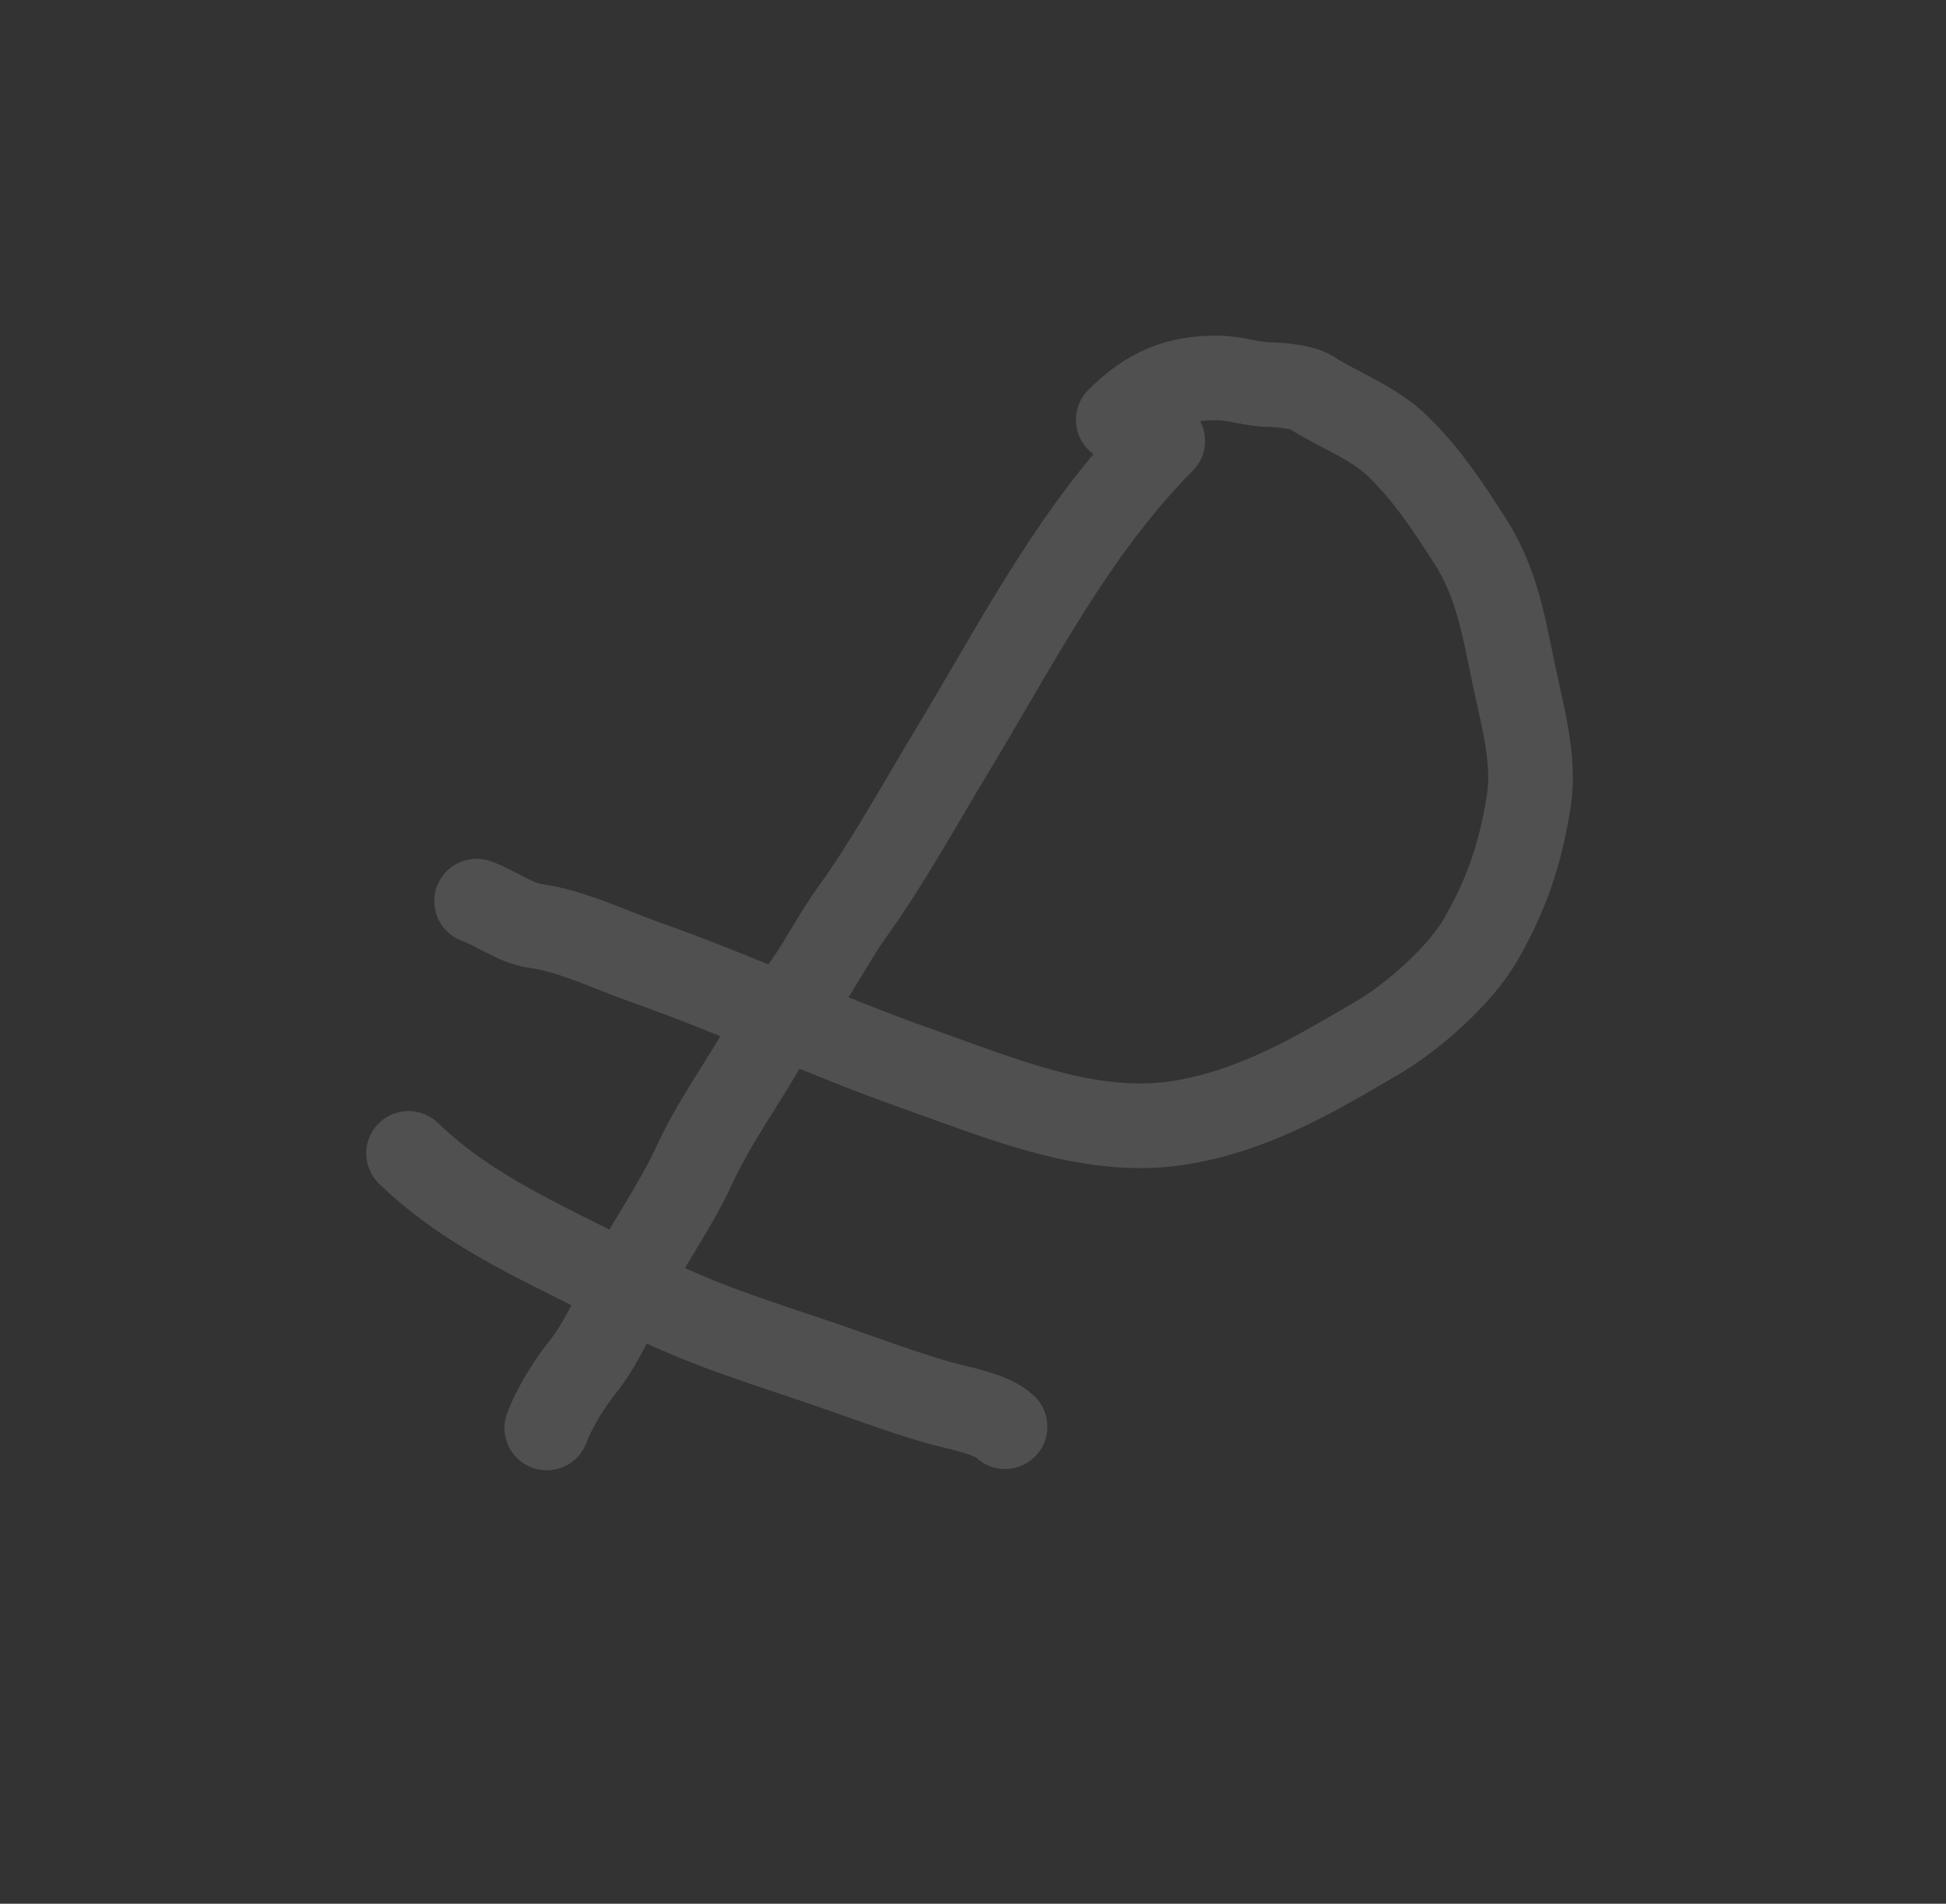 <?xml version="1.0" encoding="UTF-8"?> <svg xmlns="http://www.w3.org/2000/svg" width="46" height="45" viewBox="0 0 46 45" fill="none"><rect x="0" y="0" width="46" height="45" fill="#333333" stroke="none"/> <g opacity="0.15"> <path d="M27.485 10.423C25.404 12.516 24.052 15.187 22.544 17.682C21.767 18.966 21.01 20.356 20.134 21.573C19.782 22.061 19.495 22.609 19.163 23.11C18.958 23.419 18.724 23.715 18.505 24.019M18.505 24.019C18.366 24.211 18.234 24.406 18.119 24.61C17.555 25.611 16.89 26.503 16.41 27.548C15.954 28.543 15.286 29.426 14.829 30.405M18.505 24.019C19.552 24.451 20.6 24.883 21.678 25.261C23.715 25.978 25.843 26.907 28 26.52C29.734 26.209 31.122 25.376 32.584 24.517C33.4 24.037 34.507 23.059 34.986 22.235C35.611 21.158 35.939 20.188 36.136 18.948C36.289 17.983 35.998 16.957 35.796 16.001C35.558 14.873 35.396 13.784 34.738 12.768L34.722 12.744C34.207 11.948 33.764 11.265 33.082 10.587C32.462 9.97 31.693 9.729 30.995 9.278C30.778 9.138 30.231 9.096 29.986 9.09C29.597 9.082 29.222 8.944 28.812 8.935C27.822 8.914 27.119 9.234 26.433 9.924M18.505 24.019C17.437 23.578 16.369 23.137 15.271 22.751C14.442 22.46 13.503 21.999 12.647 21.886C12.197 21.827 11.695 21.451 11.266 21.3M14.829 30.405C14.822 30.421 14.815 30.436 14.807 30.452C14.542 31.03 14.179 31.813 13.773 32.313C13.452 32.711 13.093 33.297 12.925 33.754M14.829 30.405C13.025 29.452 11.157 28.712 9.657 27.263M14.829 30.405C14.89 30.437 14.952 30.47 15.013 30.503C16.381 31.239 17.862 31.697 19.324 32.19C20.284 32.514 21.237 32.884 22.208 33.16C22.631 33.28 23.451 33.418 23.758 33.724" stroke="#F8F7F8" stroke-width="2" stroke-linecap="round"></path> </g> </svg> 